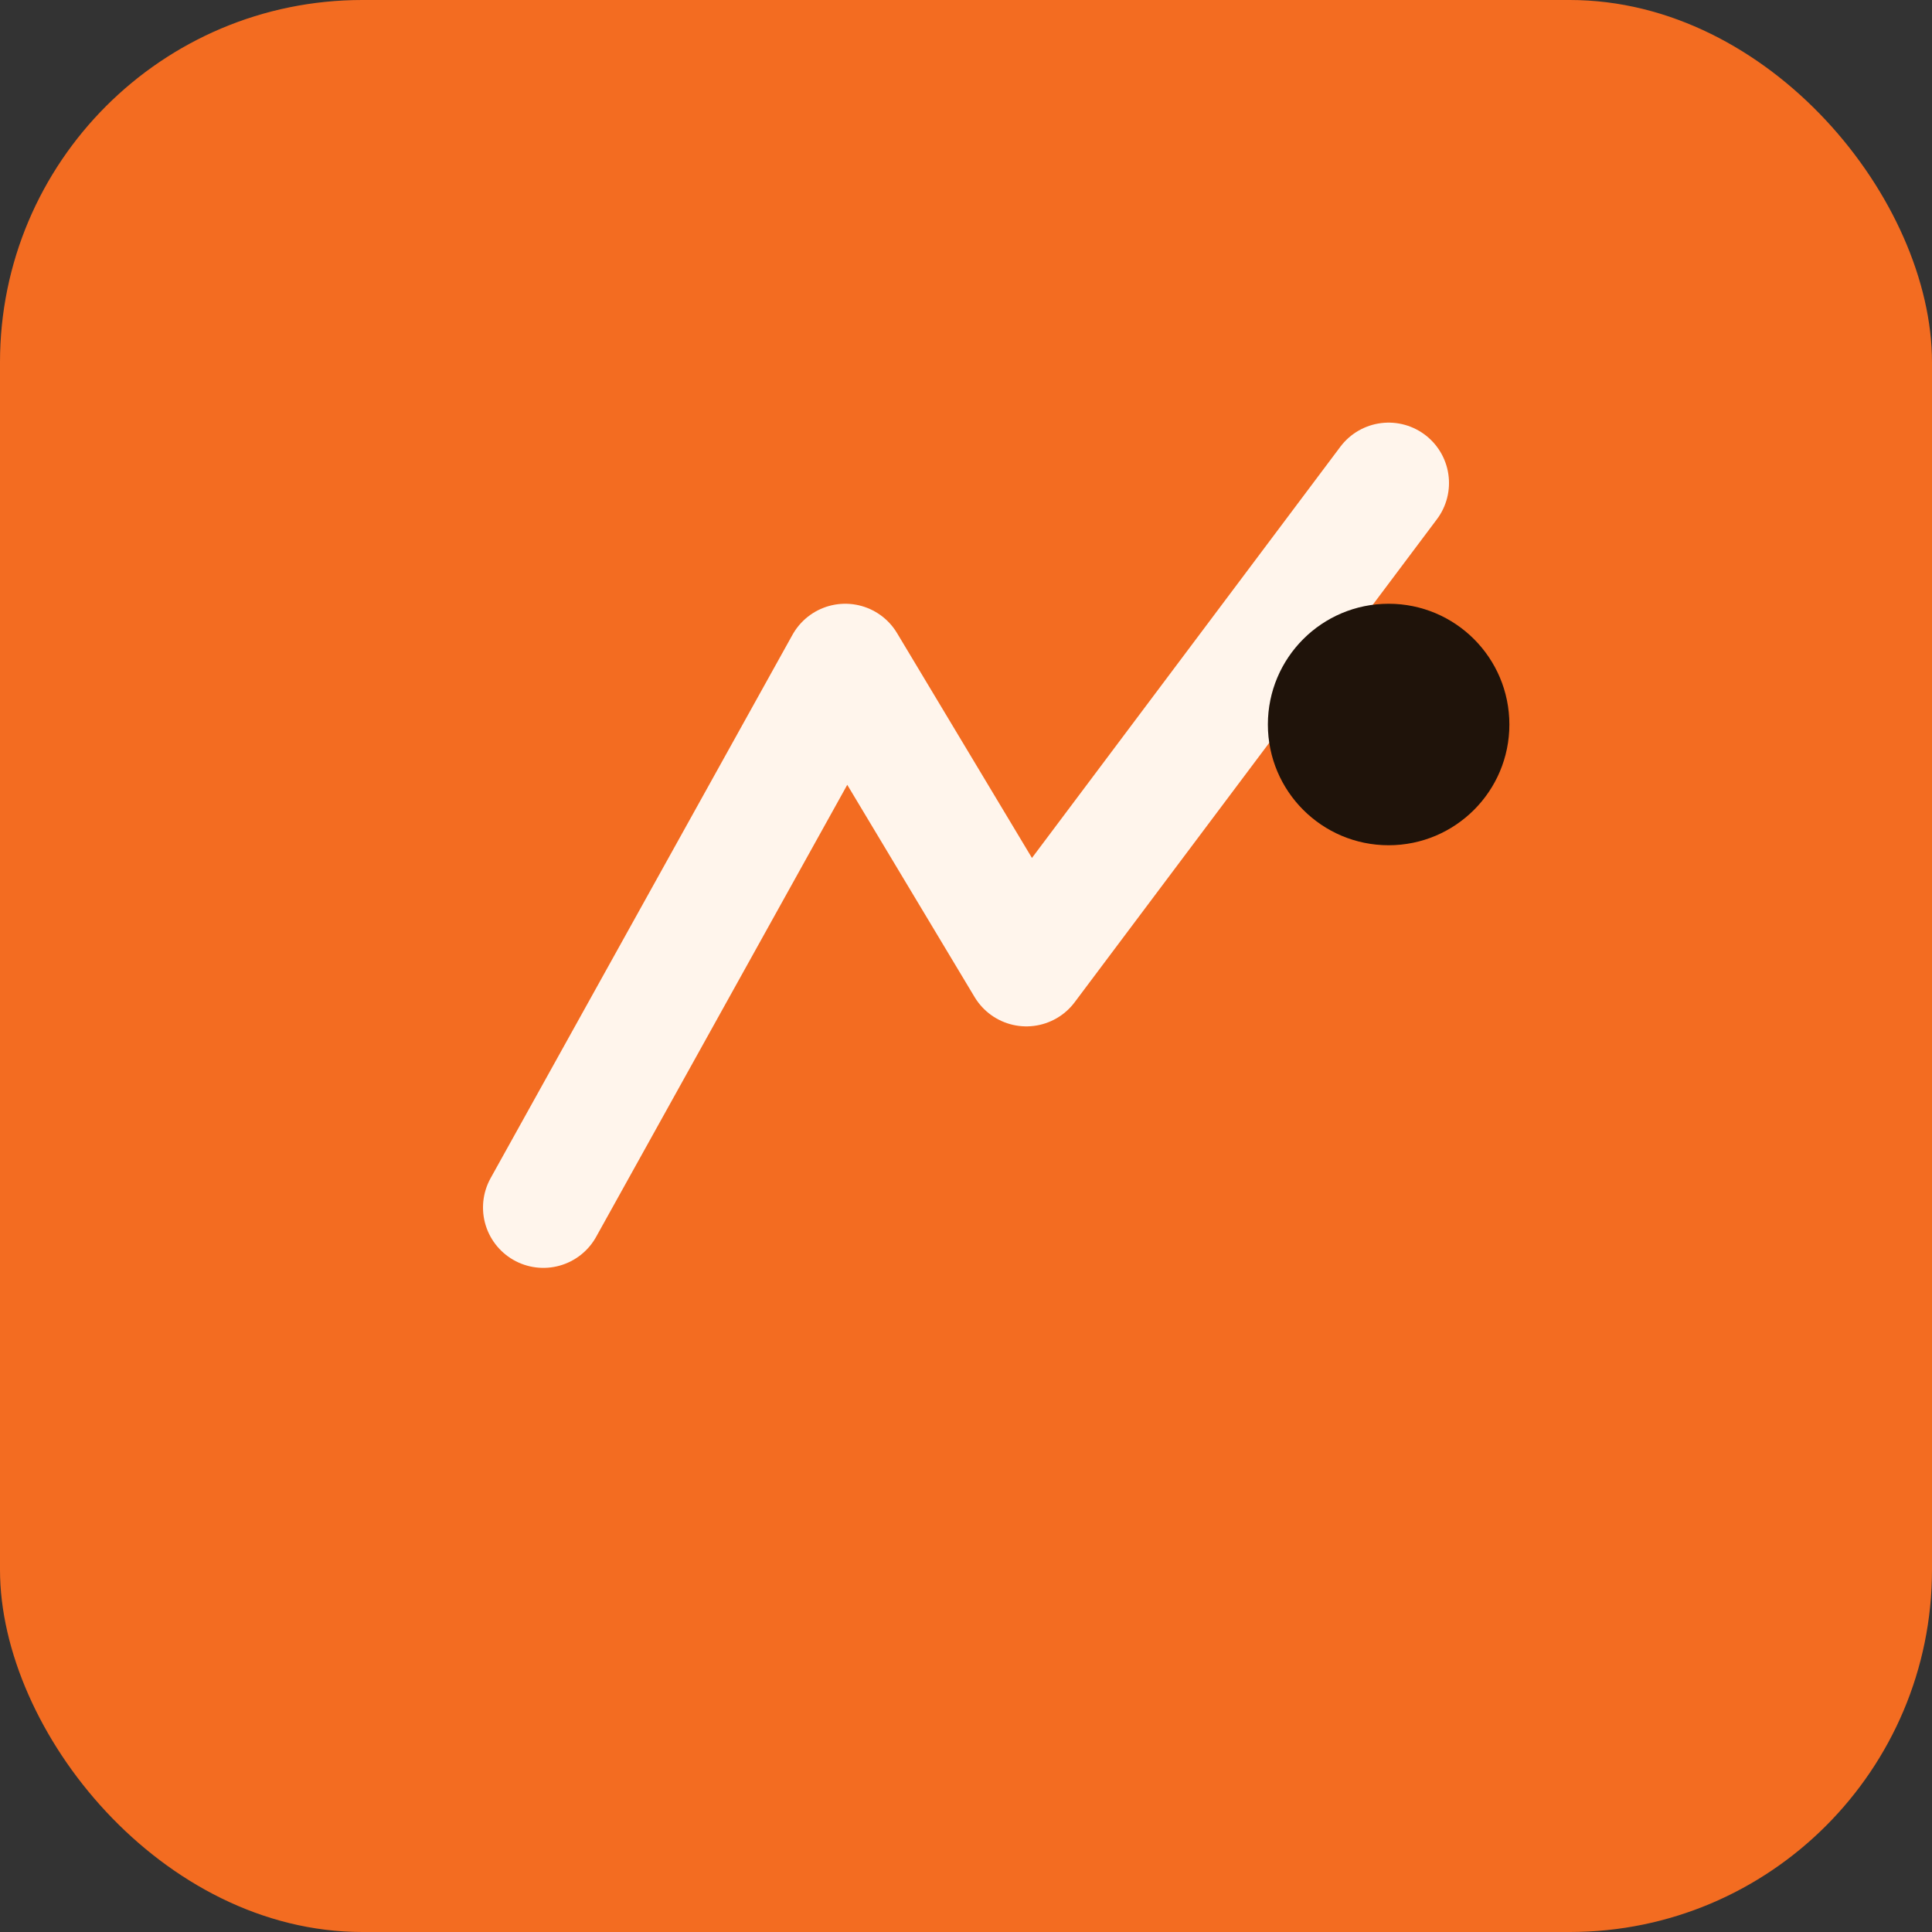<svg viewBox="0 0 64 64" fill="none" xmlns="http://www.w3.org/2000/svg">
  <rect x="0" y="0" width="64" height="64" fill="#333333" stroke="none"/>
  <rect width="64" height="64" rx="12" fill="#F36C21"/>
  <path d="M18 40L28 22L34 32L46 16" stroke="#FFF5EC" stroke-width="4" stroke-linecap="round" stroke-linejoin="round"/>
  <circle cx="46" cy="24" r="4" fill="#1F130A"/>
</svg>

